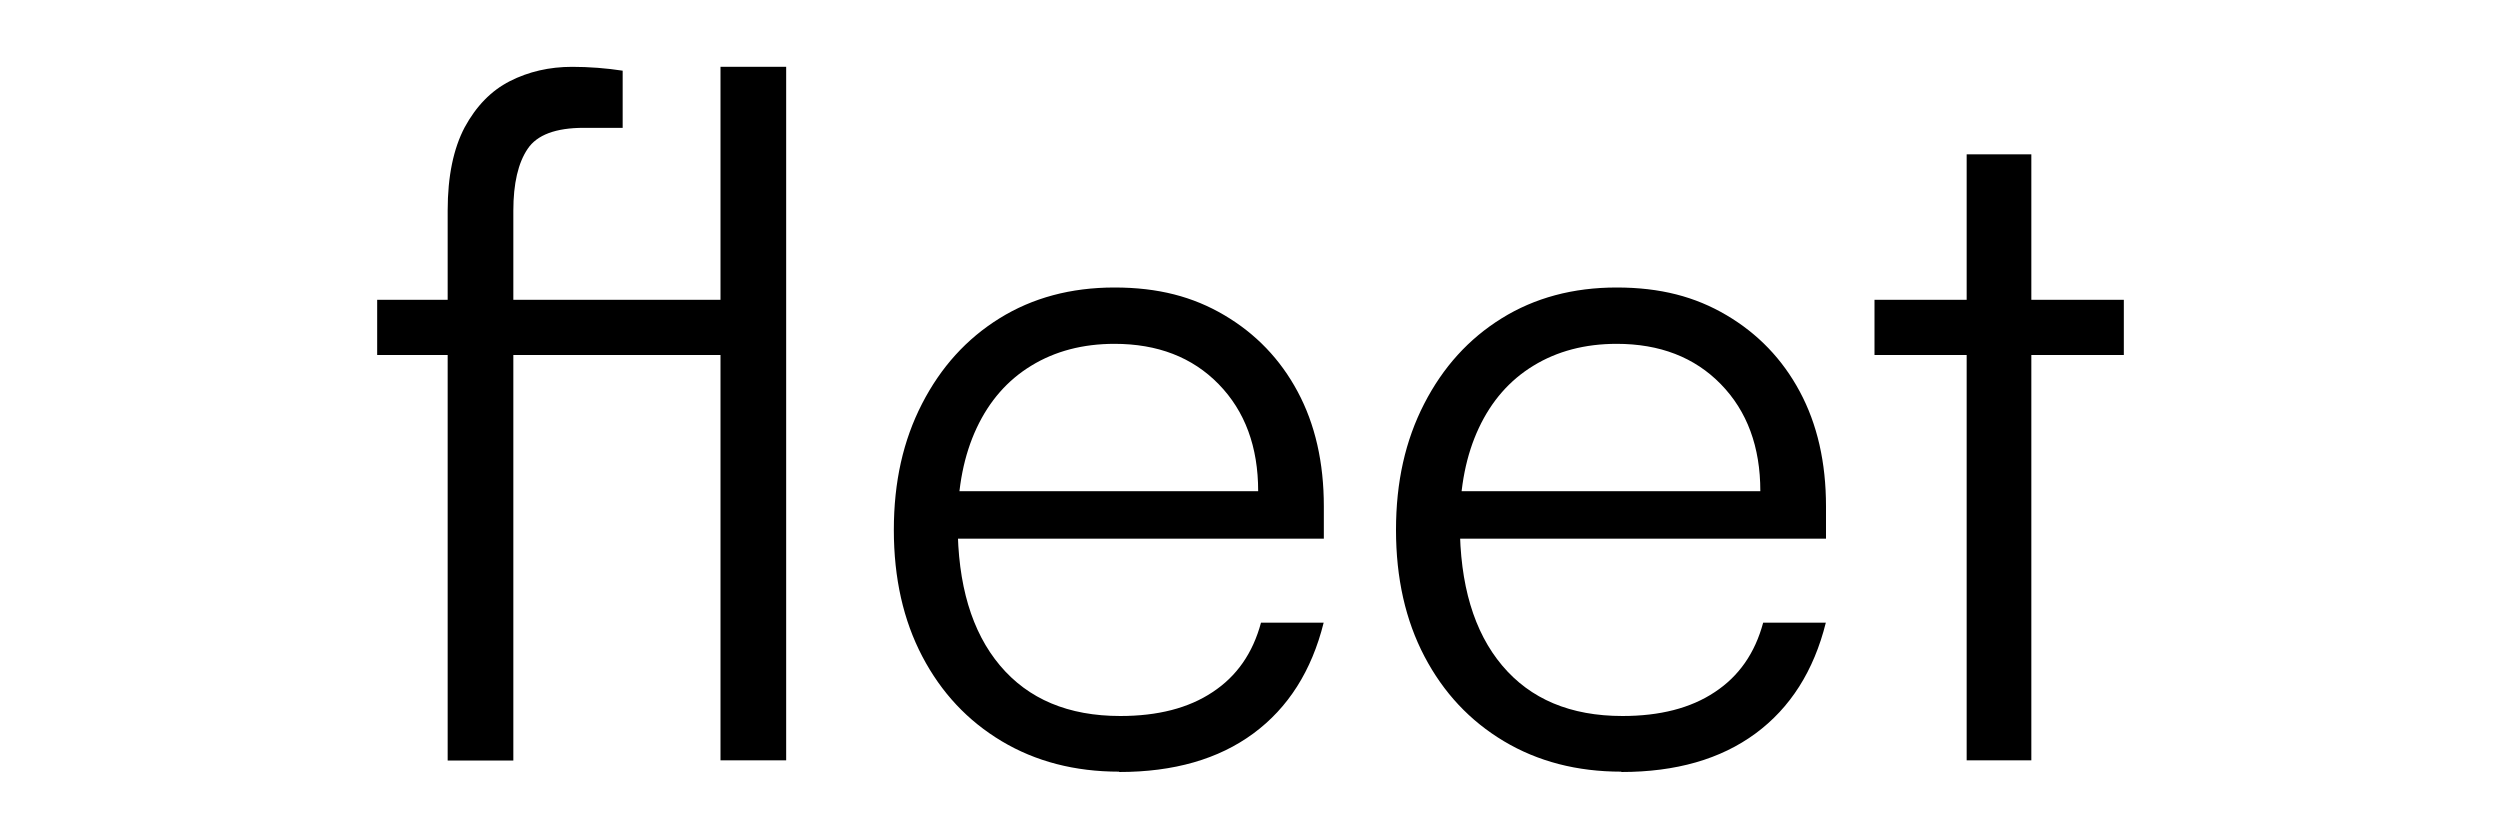 <?xml version="1.0" encoding="utf-8"?>
<svg xmlns="http://www.w3.org/2000/svg" id="Layer_1" version="1.1" viewBox="0 0 150 50">
  
  <path d="M22.63,17.99h22.2v3.31h-22.2v-3.31ZM37.36,4.24v3.43h-2.34c-1.67,0-2.8.42-3.36,1.26-.57.84-.86,2.08-.86,3.71v32.99h-3.94V12.63c0-2.06.35-3.72,1.02-4.99.69-1.27,1.59-2.2,2.71-2.77,1.12-.57,2.37-.86,3.74-.86.5,0,1.01.02,1.54.06s1.02.1,1.48.17ZM47.17,45.62h-3.94V4.01h3.94v41.6h0Z"/>
  <path d="M67.15,46.3c-2.66,0-5.01-.61-7.05-1.83s-3.62-2.91-4.76-5.08-1.71-4.7-1.71-7.59.56-5.37,1.69-7.57,2.67-3.9,4.65-5.13,4.28-1.85,6.9-1.85,4.71.55,6.59,1.66c1.88,1.11,3.35,2.63,4.4,4.59s1.57,4.25,1.57,6.88v1.94h-23.63l.11-2.85h19.58c0-2.66-.79-4.8-2.37-6.42-1.58-1.62-3.67-2.42-6.25-2.42-1.9,0-3.57.44-4.99,1.31-1.43.87-2.52,2.12-3.28,3.74-.76,1.62-1.14,3.53-1.14,5.74,0,3.65.84,6.49,2.54,8.51s4.1,3.03,7.22,3.03c2.24,0,4.09-.47,5.53-1.43,1.45-.95,2.42-2.34,2.91-4.17h3.76c-.72,2.89-2.13,5.11-4.22,6.65-2.09,1.54-4.77,2.31-8.05,2.31h0Z"/>
  <path d="M97.28,46.3c-2.66,0-5.01-.61-7.05-1.83s-3.62-2.91-4.76-5.08c-1.14-2.17-1.71-4.7-1.71-7.59s.56-5.37,1.69-7.57,2.67-3.9,4.65-5.13,4.28-1.85,6.9-1.85,4.71.55,6.59,1.66c1.88,1.11,3.35,2.63,4.4,4.59s1.57,4.25,1.57,6.88v1.94h-23.63l.11-2.85h19.58c0-2.66-.79-4.8-2.37-6.42-1.58-1.62-3.67-2.42-6.25-2.42-1.9,0-3.57.44-4.99,1.31-1.43.87-2.52,2.12-3.28,3.74s-1.14,3.53-1.14,5.74c0,3.65.84,6.49,2.54,8.51s4.1,3.03,7.22,3.03c2.24,0,4.09-.47,5.53-1.43,1.45-.95,2.42-2.34,2.91-4.17h3.76c-.72,2.89-2.13,5.11-4.22,6.65-2.09,1.54-4.77,2.31-8.05,2.31h0Z"/>
  <path d="M112.47,17.99h14.96v3.31h-14.96s0-3.31,0-3.31ZM121.88,45.62h-3.88V9.26h3.88v36.36Z"/>
</svg>